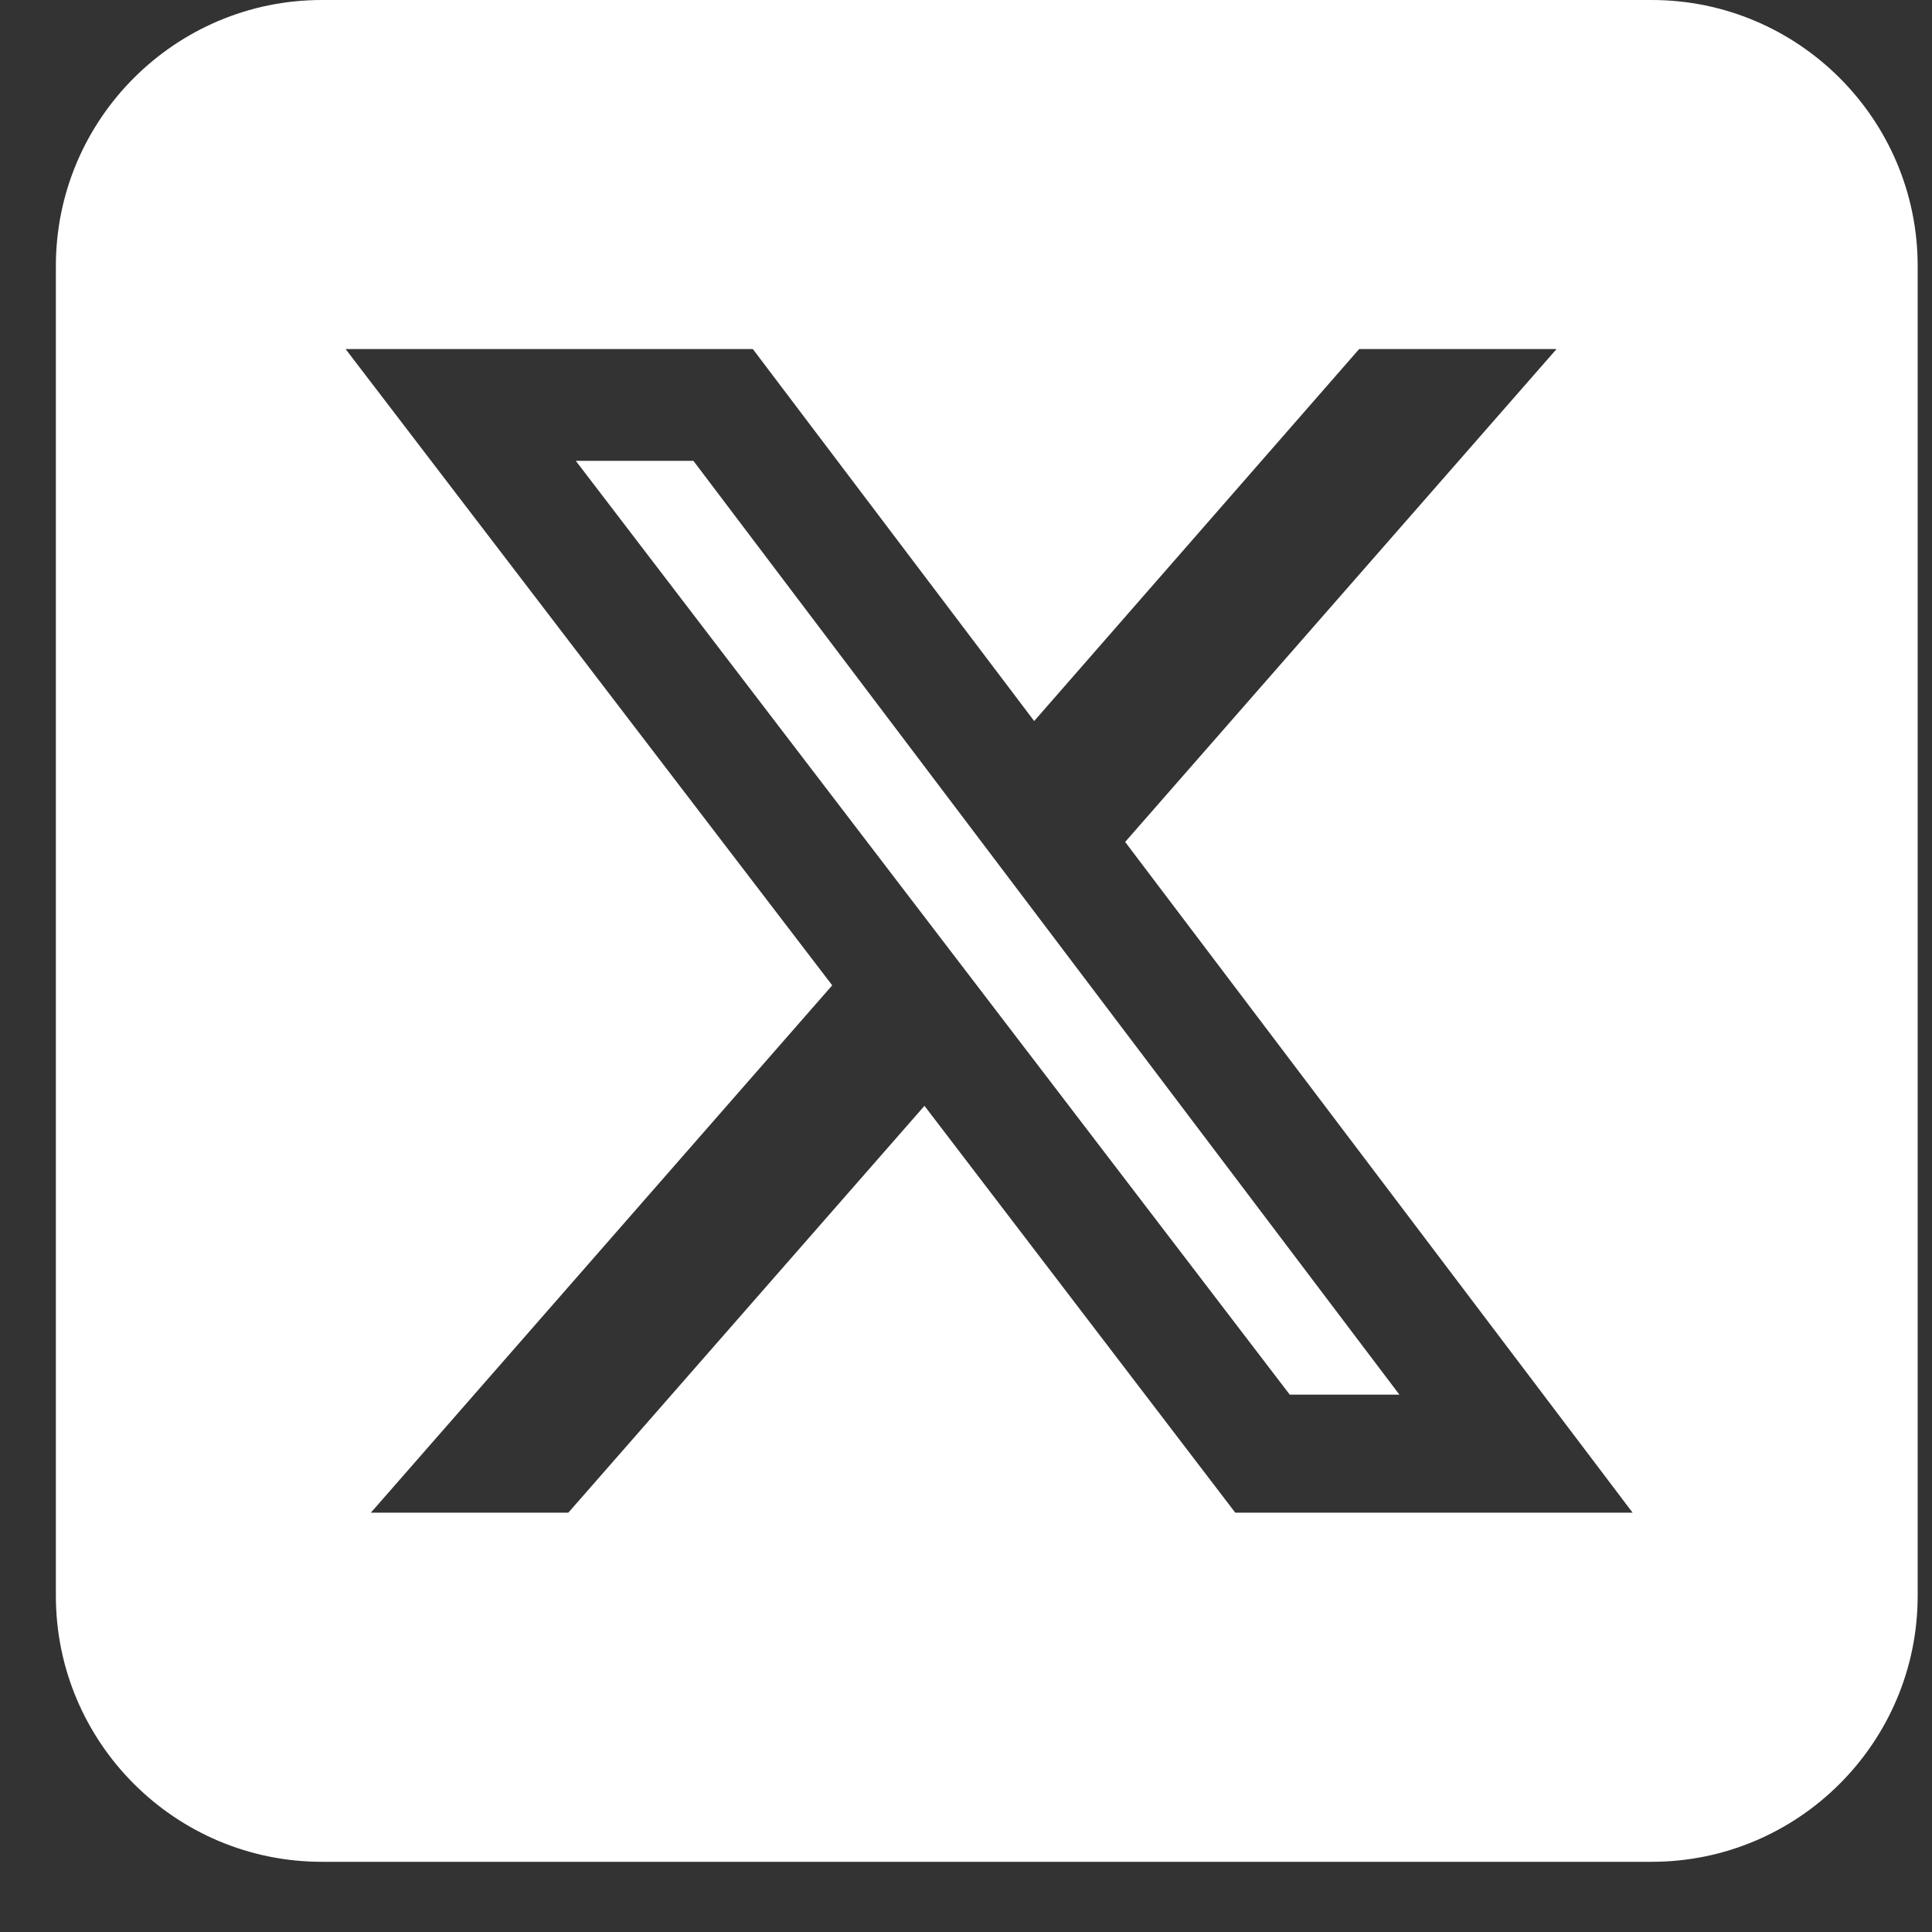 <svg width="24" height="24" viewBox="0 0 24 24" fill="none" xmlns="http://www.w3.org/2000/svg">
<rect x="0" y="0" width="24" height="24" fill="#333333" stroke="none"/>
<path d="M3.998 0C2.176 0 0.694 1.482 0.694 3.304V19.824C0.694 21.646 2.176 23.128 3.998 23.128H20.518C22.34 23.128 23.822 21.646 23.822 19.824V3.304C23.822 1.482 22.34 0 20.518 0H3.998ZM19.336 4.336L13.977 10.459L20.281 18.791H15.345L11.484 13.737L7.06 18.791H4.607L10.338 12.24L4.293 4.336H9.352L12.847 8.957L16.884 4.336H19.336ZM17.384 17.325L8.614 5.725H7.153L16.022 17.325H17.379H17.384Z" fill="white"/>
</svg>
